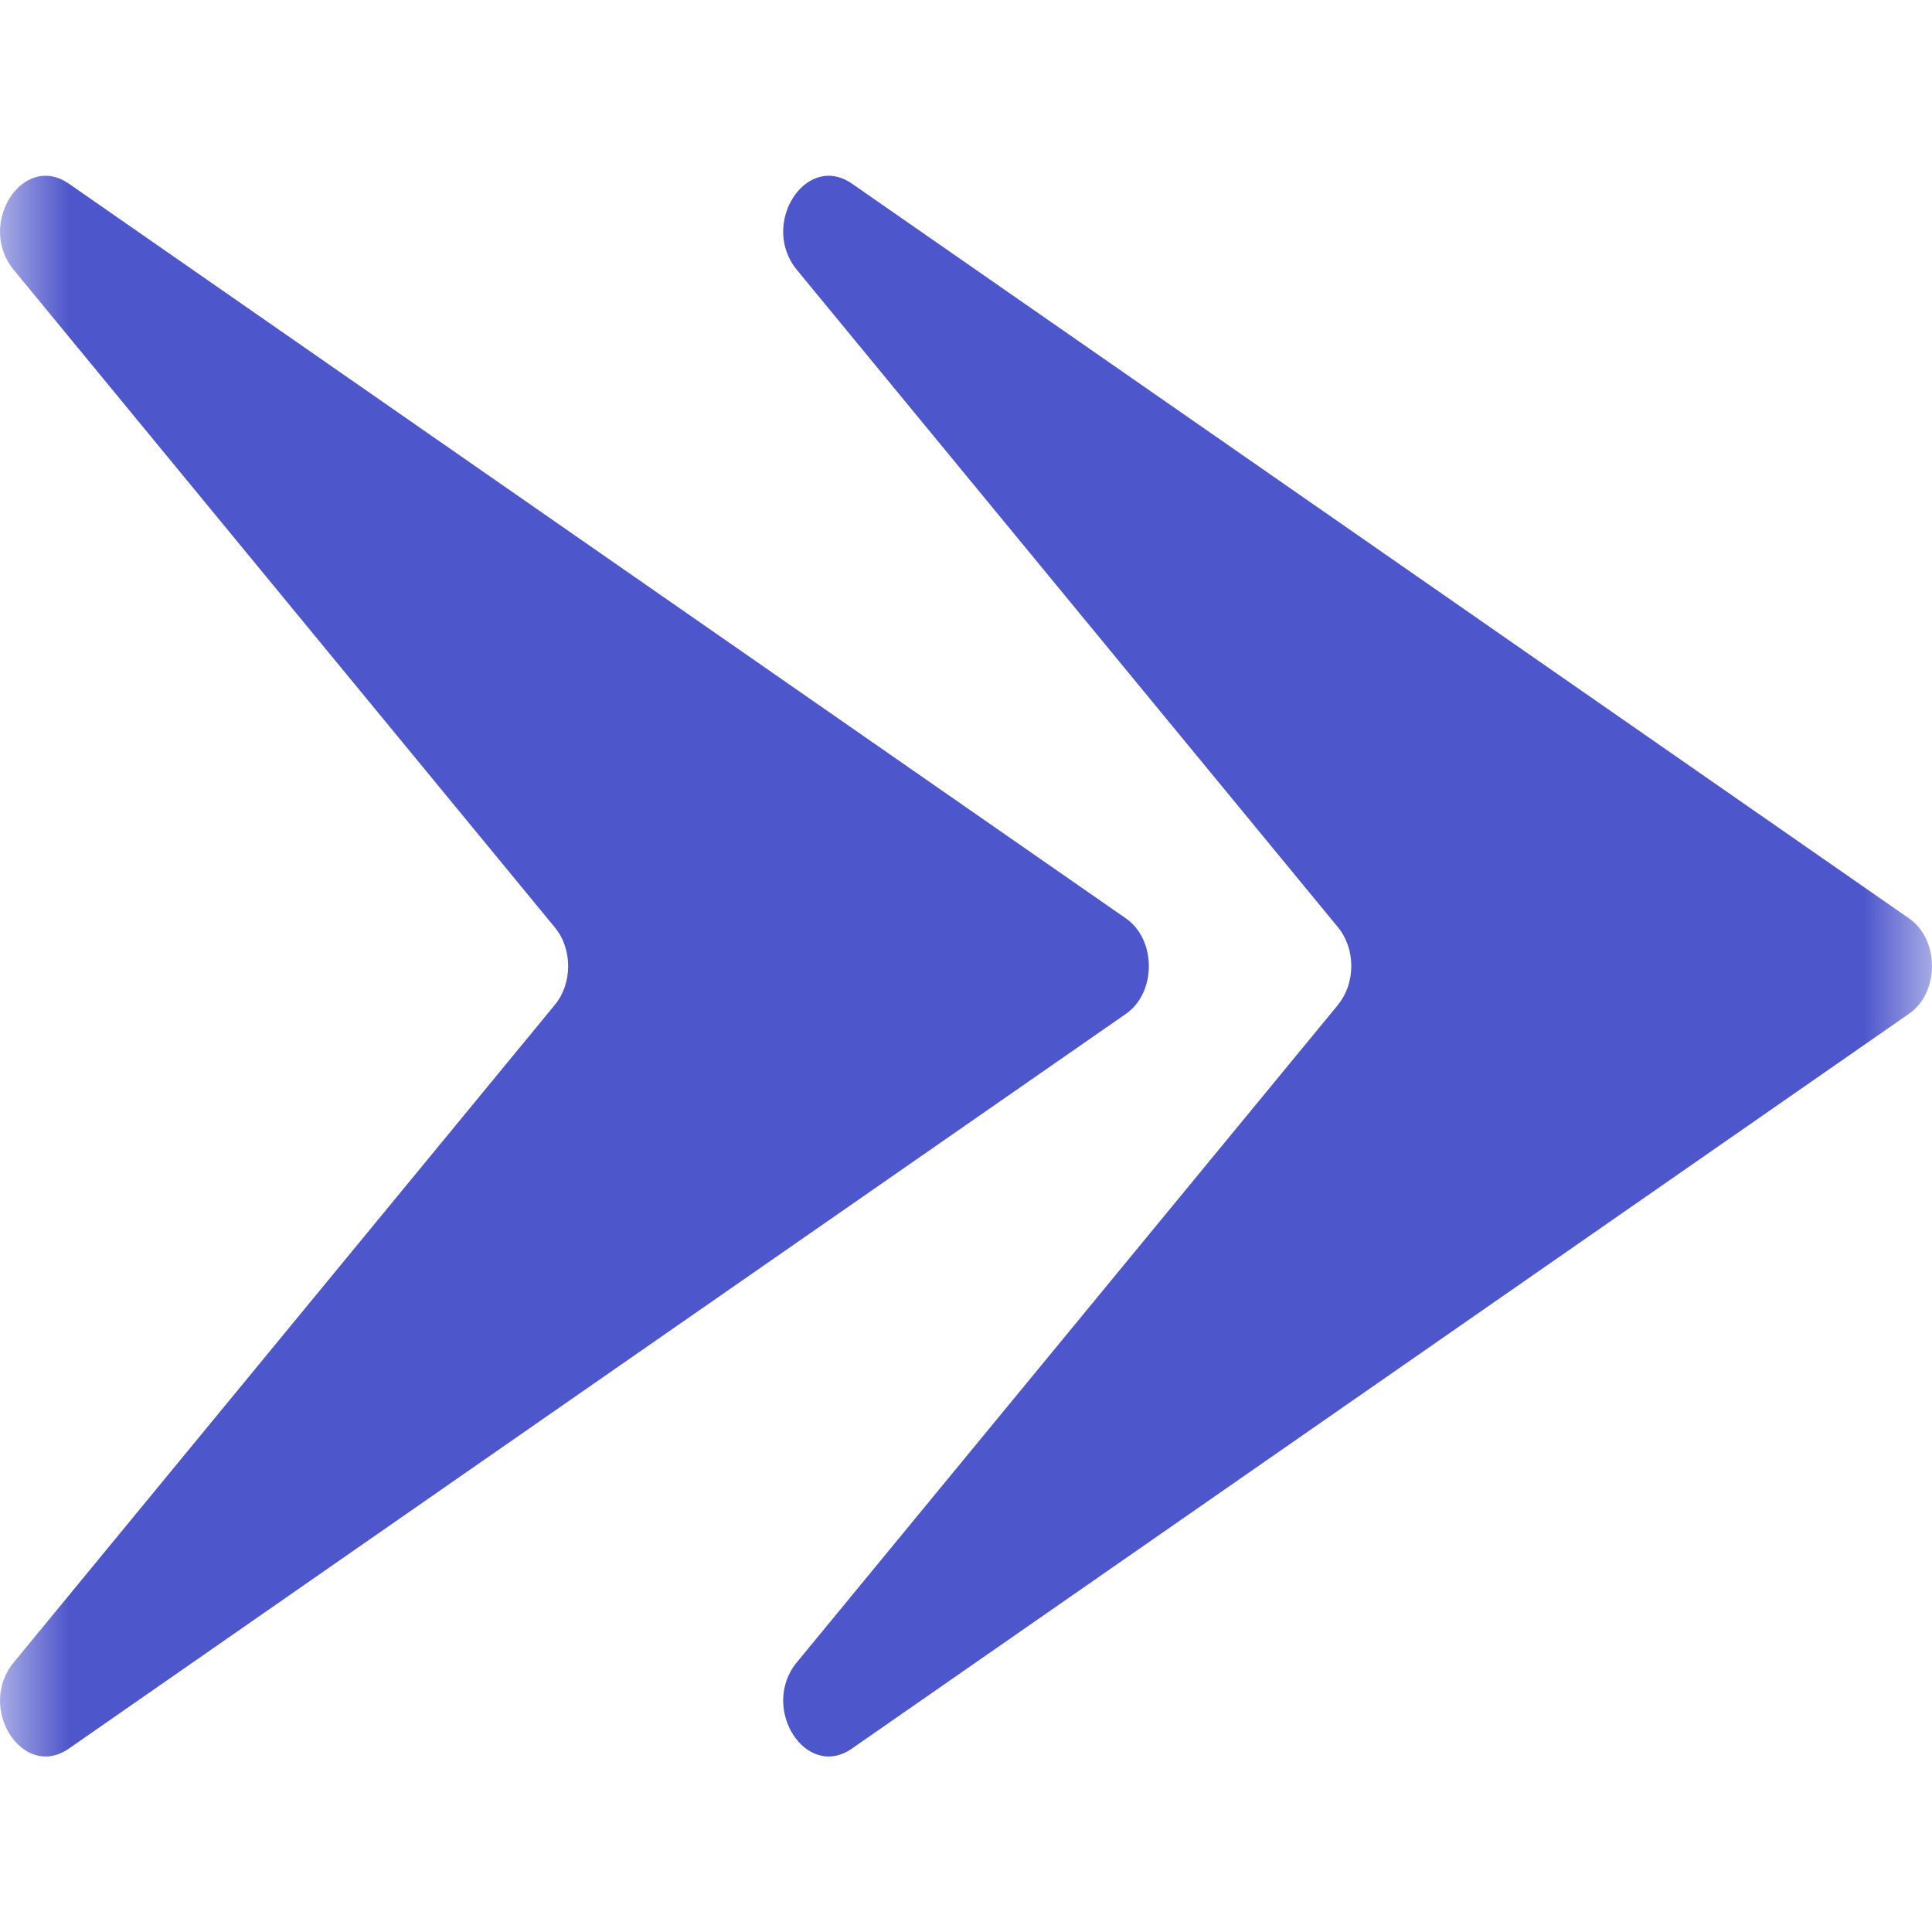 <svg width="14" height="14" viewBox="0 0 14 14" fill="none" xmlns="http://www.w3.org/2000/svg">
<mask id="mask0_153_27" style="mask-type:alpha" maskUnits="userSpaceOnUse" x="0" y="0" width="14" height="14">
<rect width="14" height="14" fill="#D9D9D9"/>
</mask>
<g mask="url(#mask0_153_27)">
<g clip-path="url(#clip0_153_27)">
<path d="M4.021 7.281L0.099 12.047C-0.172 12.376 0.165 12.903 0.499 12.671L3.509 10.578L8.16 7.346C8.38 7.192 8.38 6.81 8.16 6.656L3.51 3.424L0.499 1.331C0.165 1.099 -0.172 1.625 0.099 1.955L4.021 6.721C4.149 6.876 4.149 7.126 4.021 7.281Z" fill="#4E56CB"/>
<path d="M9.696 7.281L5.774 12.046C5.503 12.376 5.84 12.903 6.173 12.671L9.184 10.578L13.835 7.345C14.055 7.192 14.055 6.809 13.835 6.656L9.184 3.423L6.174 1.331C5.84 1.099 5.503 1.625 5.774 1.955L9.696 6.72C9.824 6.876 9.824 7.125 9.696 7.28L9.696 7.281Z" fill="#4E56CB"/>
</g>
</g>
<defs>
<clipPath id="clip0_153_27">
<rect width="14" height="11.454" fill="white" transform="translate(0 1.273)"/>
</clipPath>
</defs>
</svg>
